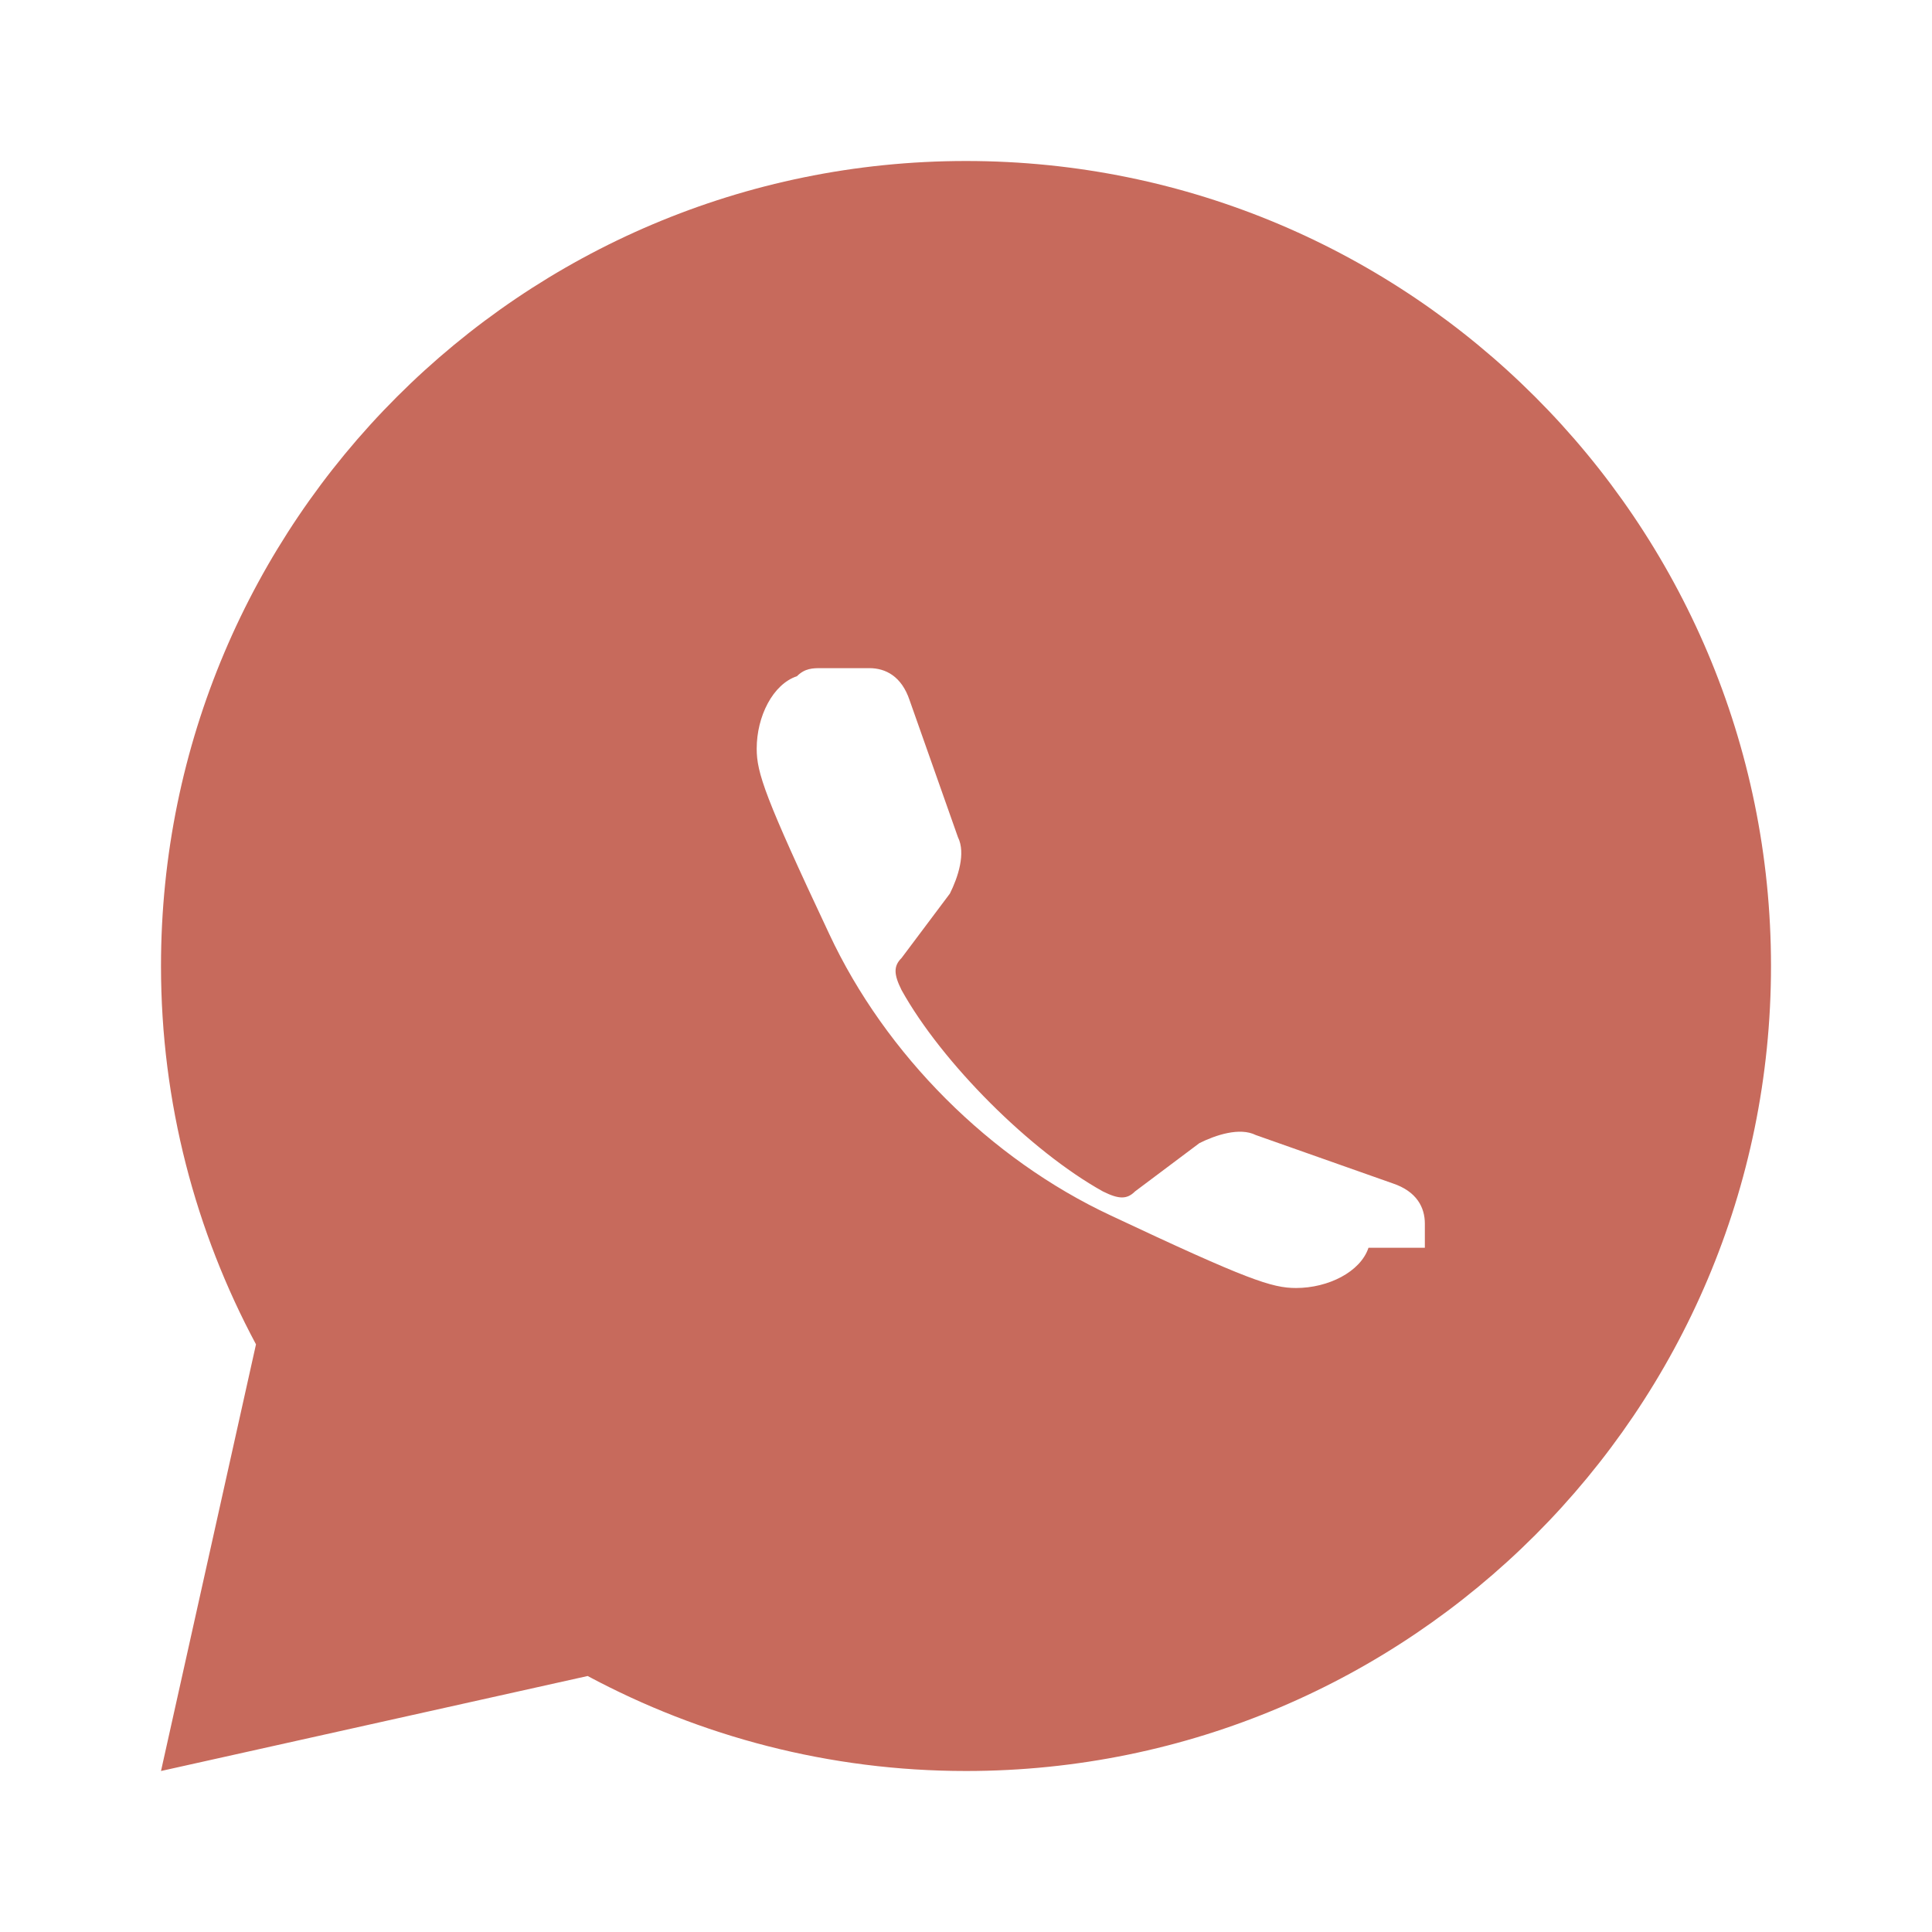 <?xml version="1.0" encoding="UTF-8"?>
<svg width="24" height="24" viewBox="0 0 24 24" fill="none" xmlns="http://www.w3.org/2000/svg">
  <path d="M12 2C6.48 2 2 6.48 2 12C2 13.7 2.43 15.3 3.18 16.7L2 22L7.3 20.82C8.7 21.57 10.3 22 12 22C17.52 22 22 17.52 22 12C22 6.48 17.52 2 12 2ZM17 15.5C16.9 15.8 16.5 16 16.1 16C15.8 16 15.5 15.9 13.8 15.1C12.3 14.4 11 13.1 10.3 11.6C9.5 9.9 9.4 9.6 9.4 9.3C9.4 8.9 9.6 8.5 9.9 8.4C10 8.3 10.1 8.3 10.2 8.3H10.8C11 8.3 11.2 8.4 11.3 8.7L11.9 10.4C12 10.6 11.9 10.9 11.8 11.1L11.2 11.9C11.1 12 11.1 12.1 11.2 12.3C11.7 13.2 12.8 14.3 13.7 14.8C13.9 14.9 14 14.9 14.1 14.8L14.9 14.2C15.1 14.1 15.4 14 15.6 14.1L17.3 14.7C17.6 14.8 17.7 15 17.7 15.2V15.5H17Z" fill="#c76a5c"/>
</svg>
